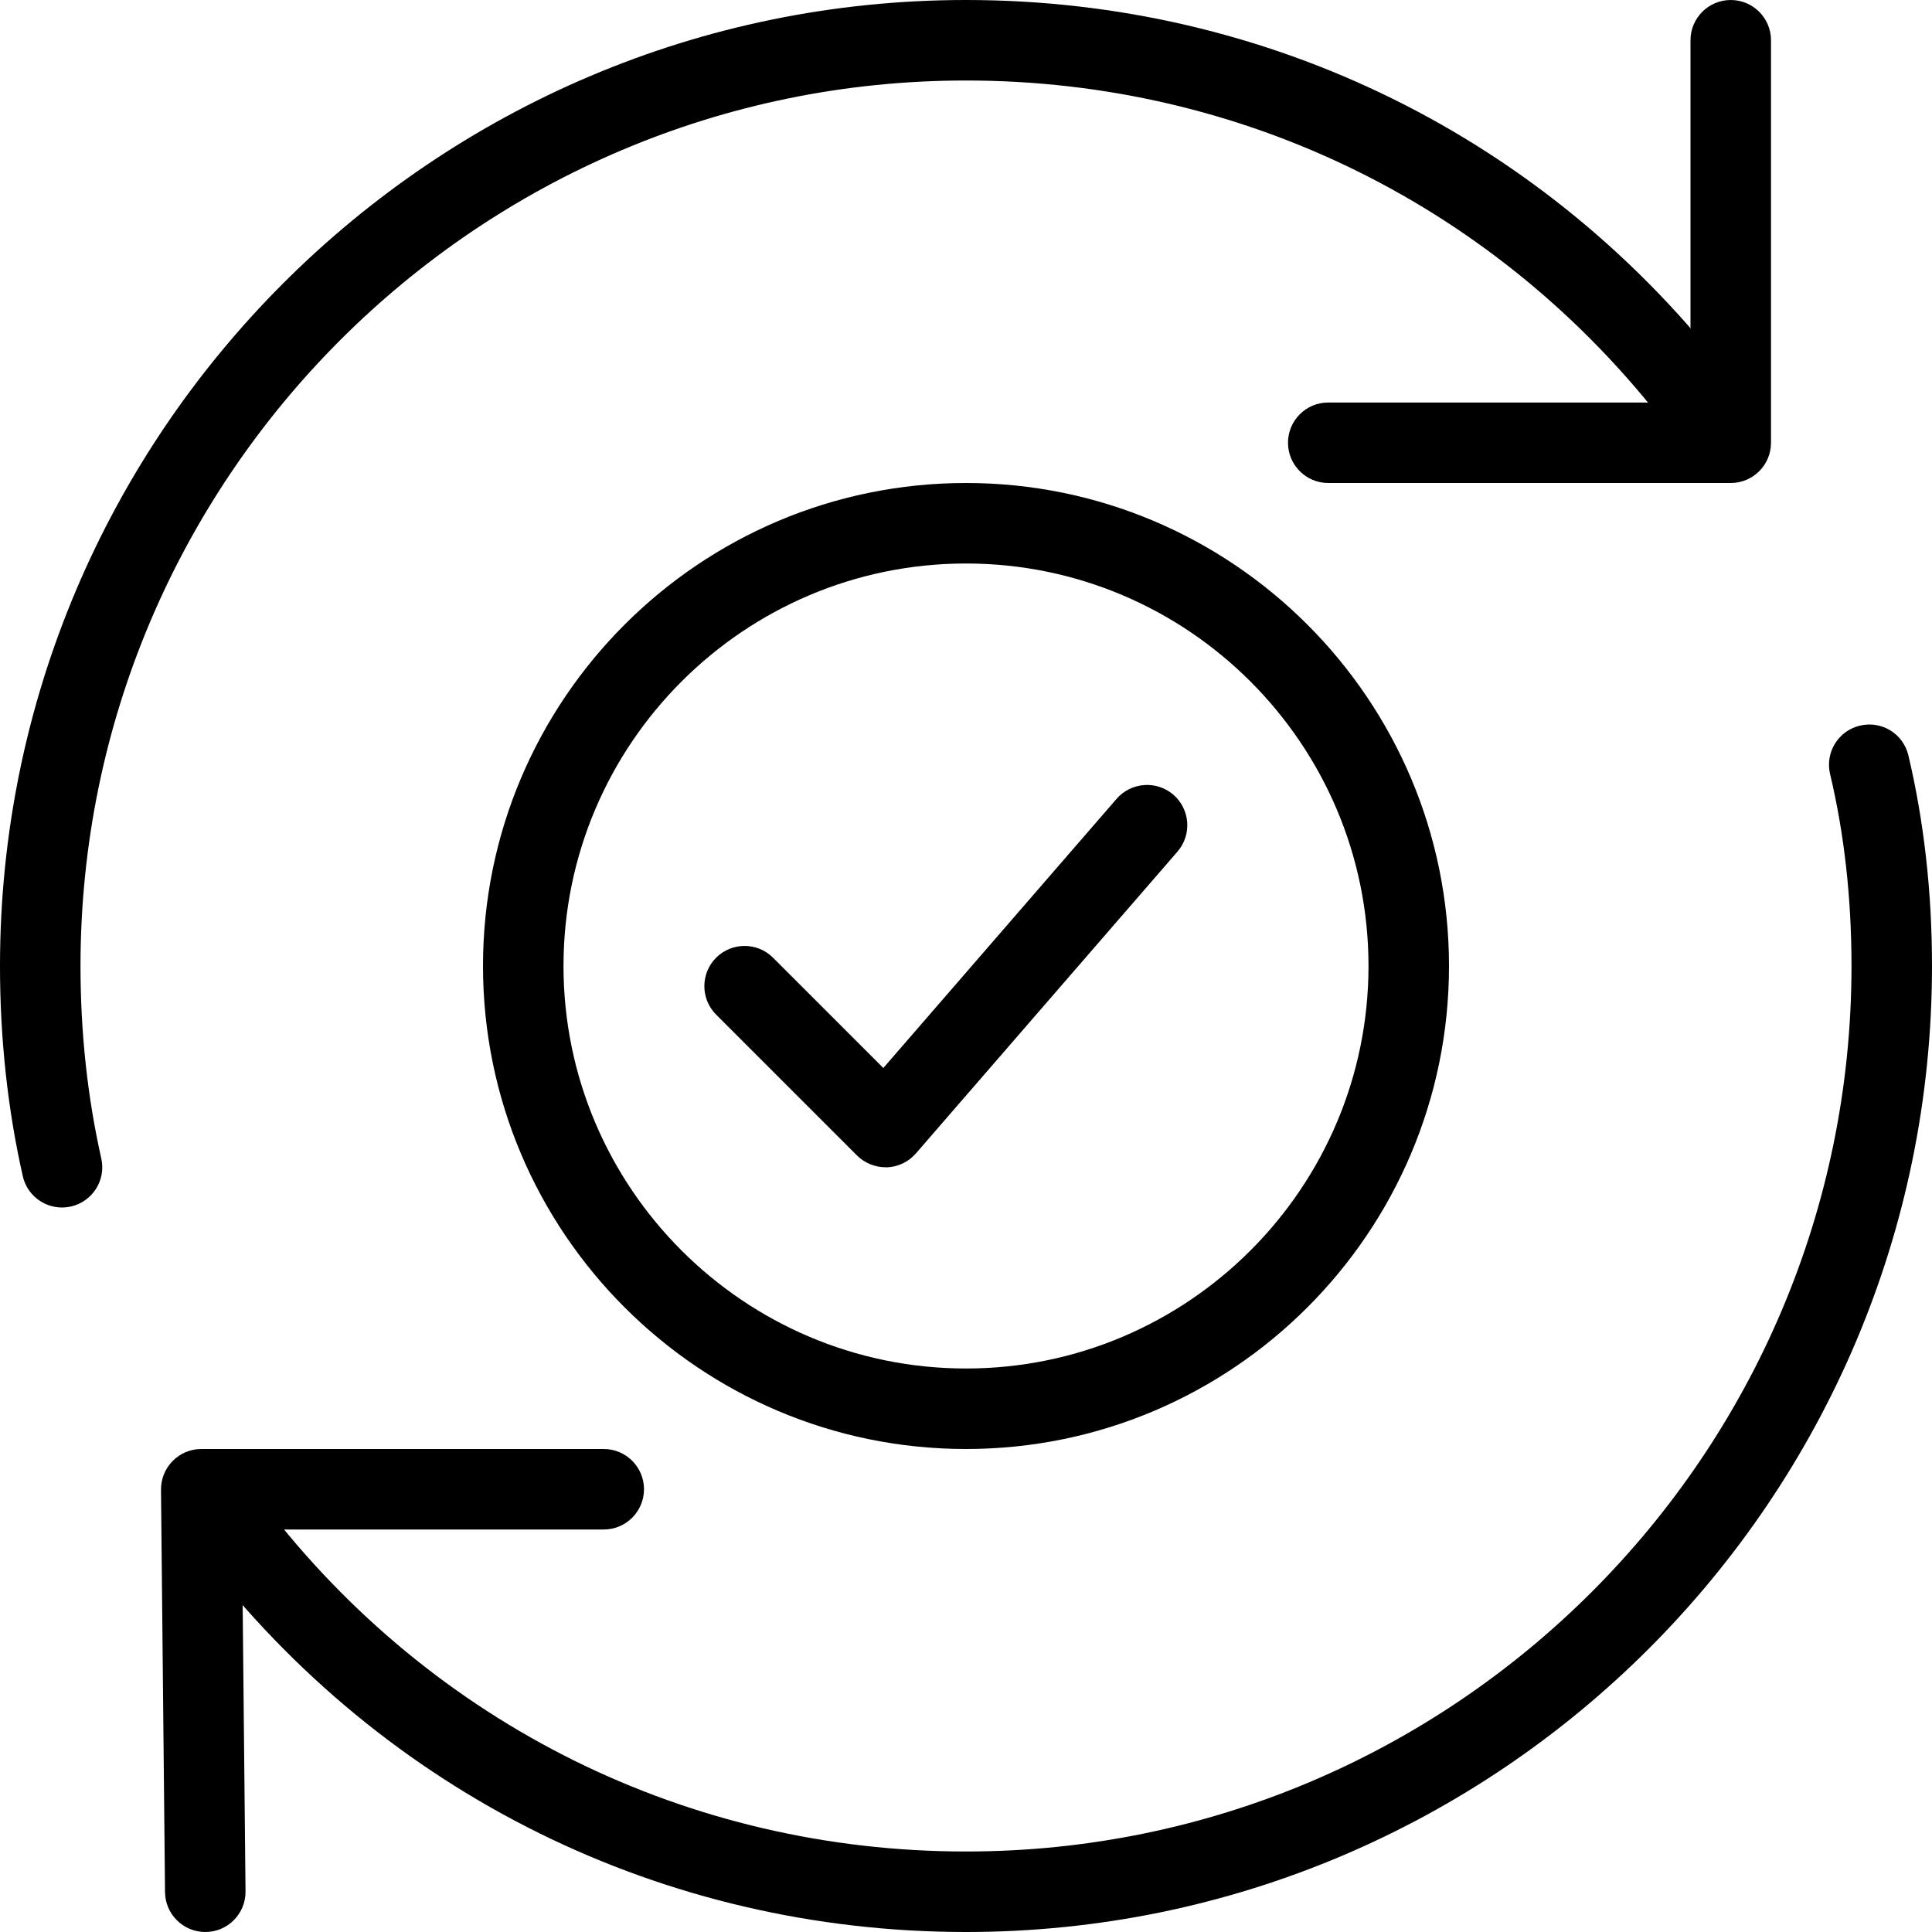 <svg id="_x31_px" enable-background="new 0 0 24 24" height="512" viewBox="0 0 24 24" width="512" xmlns="http://www.w3.org/2000/svg"><path d="m12 18c-3.309 0-6-2.691-6-6s2.691-6 6-6 6 2.691 6 6-2.691 6-6 6zm0-11c-2.757 0-5 2.243-5 5s2.243 5 5 5 5-2.243 5-5-2.243-5-5-5z"/><path d="m.77 15c-.229 0-.435-.158-.487-.39-.188-.832-.283-1.71-.283-2.61 0-6.617 5.383-12 12-12 3.754 0 7.22 1.711 9.507 4.696.168.219.126.533-.093.701-.22.168-.532.126-.701-.093-2.096-2.735-5.272-4.304-8.713-4.304-6.065 0-11 4.935-11 11 0 .827.087 1.631.258 2.39.061.27-.108.537-.378.598-.037.008-.074.012-.11.012z"/><path d="m12 24c-3.754 0-7.22-1.711-9.507-4.696-.168-.219-.126-.533.093-.701.22-.167.533-.125.701.093 2.096 2.735 5.272 4.304 8.713 4.304 6.065 0 11-4.935 11-11 0-.838-.089-1.641-.266-2.384-.064-.269.102-.539.371-.602.271-.065.539.102.602.371.194.819.293 1.699.293 2.615 0 6.617-5.383 12-12 12z"/><path d="m2.55 24c-.274 0-.497-.221-.5-.495l-.05-5c-.001-.133.051-.262.145-.356.094-.096.222-.149.355-.149h5c.276 0 .5.224.5.5s-.224.5-.5.5h-4.495l.045 4.495c.003.276-.218.502-.495.505-.001 0-.003 0-.005 0z"/><path d="m21.5 6h-5c-.276 0-.5-.224-.5-.5s.224-.5.5-.5h4.5v-4.5c0-.276.224-.5.5-.5s.5.224.5.5v5c0 .276-.224.5-.5.5z"/><path d="m11 14.5c-.132 0-.26-.053-.354-.146l-1.75-1.75c-.195-.195-.195-.512 0-.707s.512-.195.707 0l1.37 1.37 2.898-3.344c.182-.208.497-.231.706-.05.208.181.231.497.05.706l-3.25 3.75c-.091.104-.221.167-.36.172-.005-.001-.011-.001-.017-.001z"/></svg>
